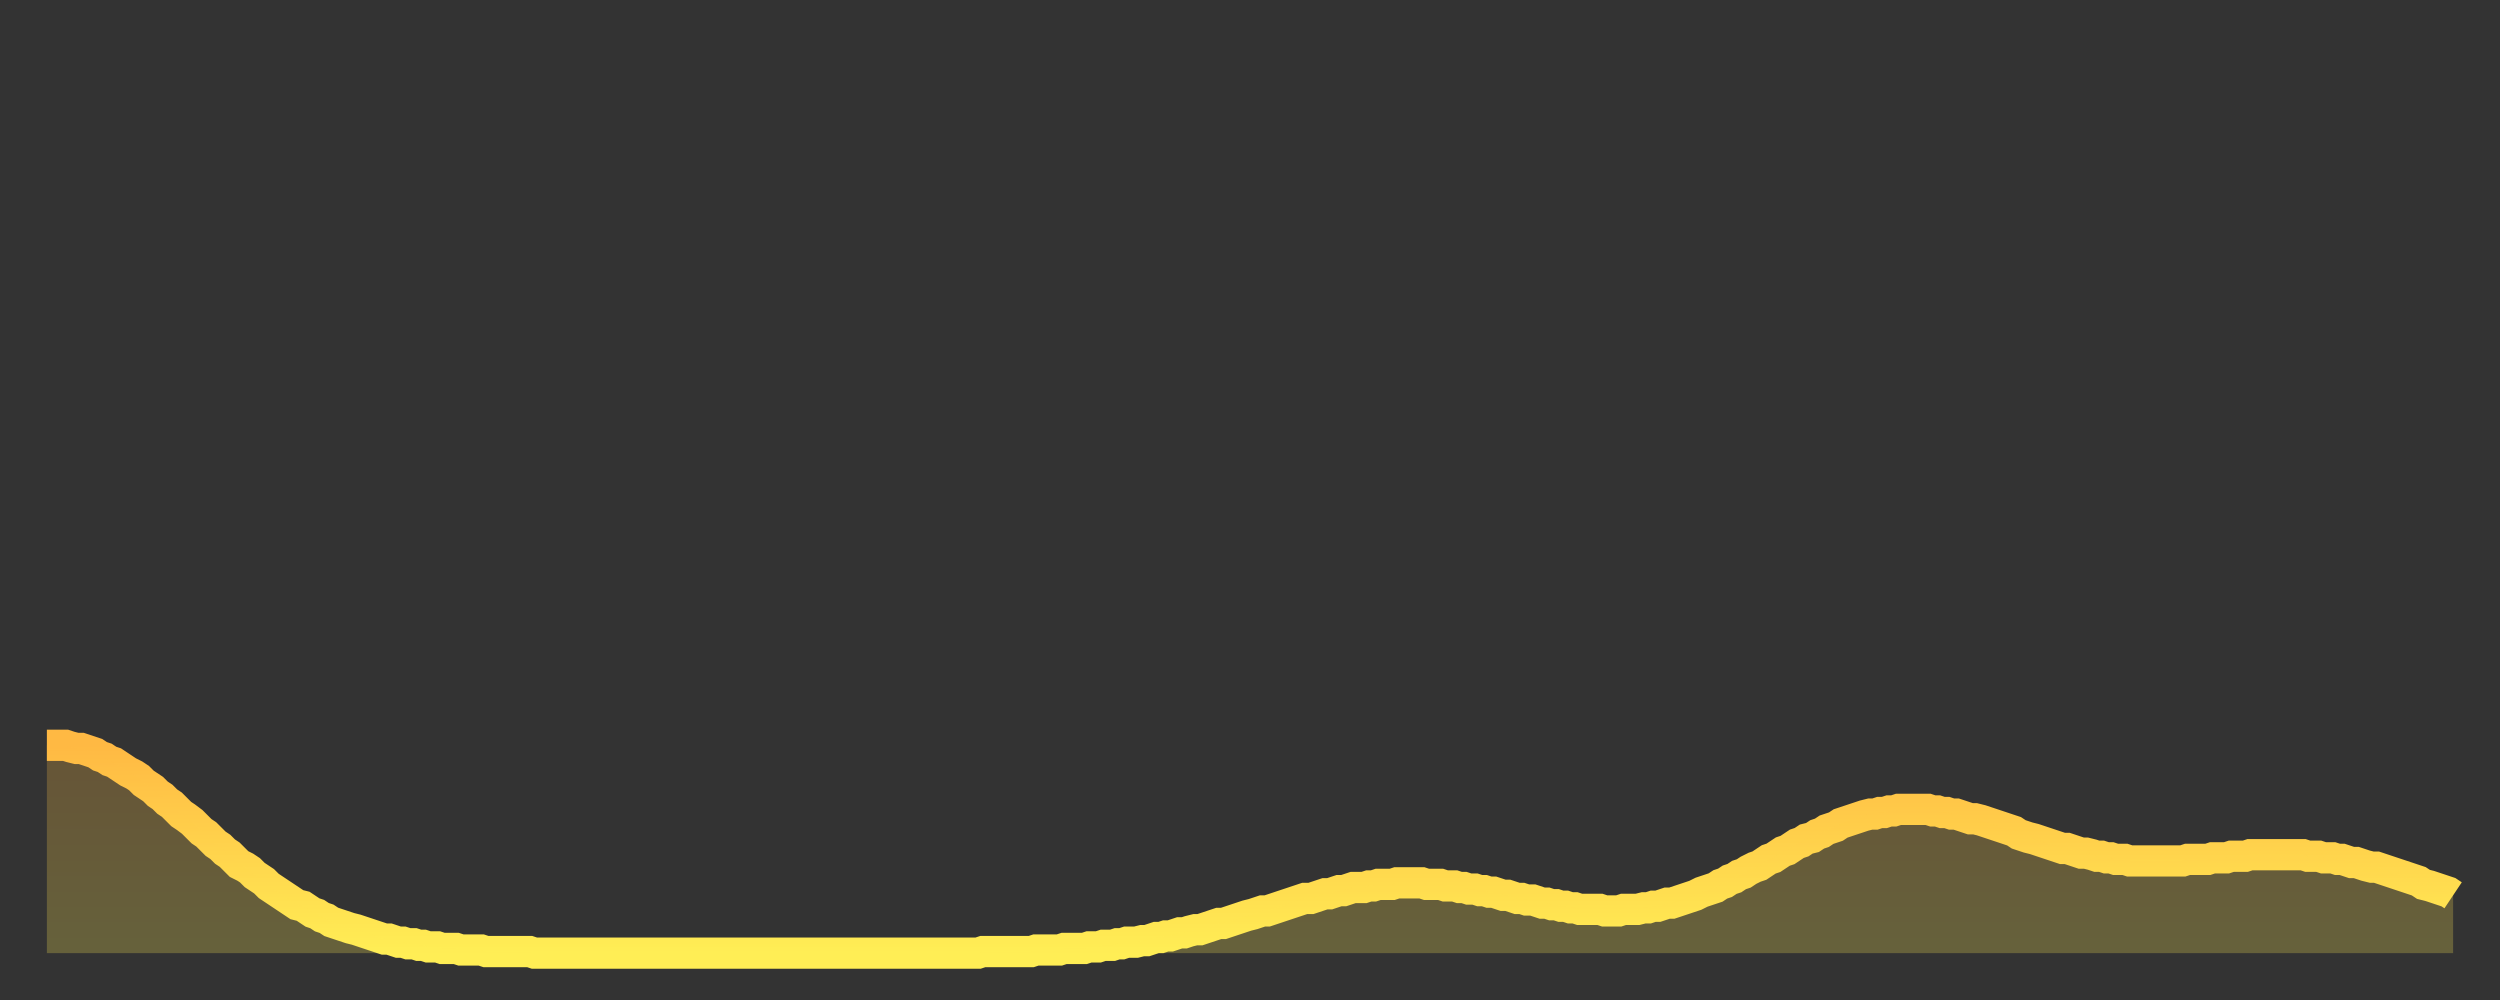 <?xml version="1.0" encoding="utf-8" ?>
<svg baseProfile="full" height="64" version="1.1" width="160" xmlns="http://www.w3.org/2000/svg" xmlns:ev="http://www.w3.org/2001/xml-events" xmlns:xlink="http://www.w3.org/1999/xlink"><rect width="100%" height="100%" fill="#333333" stroke="none"/><defs><linearGradient id="id397530" x1="0" x2="0" y1="0" y2="1"><stop offset="0%" stop-color="#ffb943" /><stop offset="50%" stop-color="#ffd34c" /><stop offset="100%" stop-color="#ffee55" /></linearGradient></defs><g transform="translate(3,3)"><g><path d="M 0.0 44.7 0.3 44.7 0.6 44.7 0.9 44.7 1.2 44.7 1.5 44.8 1.9 44.9 2.2 44.9 2.5 45.0 2.8 45.1 3.1 45.2 3.4 45.4 3.7 45.5 4.0 45.7 4.3 45.8 4.6 46.0 4.9 46.2 5.2 46.4 5.6 46.6 5.9 46.8 6.2 47.1 6.5 47.3 6.8 47.5 7.1 47.8 7.4 48.0 7.7 48.3 8.0 48.5 8.3 48.8 8.6 49.1 8.9 49.3 9.3 49.6 9.6 49.9 9.9 50.2 10.2 50.4 10.5 50.7 10.8 51.0 11.1 51.2 11.4 51.5 11.7 51.7 12.0 52.0 12.3 52.3 12.7 52.5 13.0 52.7 13.3 53.0 13.6 53.2 13.9 53.4 14.2 53.7 14.5 53.9 14.8 54.1 15.1 54.3 15.4 54.5 15.7 54.7 16.0 54.9 16.4 55.0 16.7 55.2 17.0 55.4 17.3 55.5 17.6 55.7 17.9 55.8 18.2 56.0 18.5 56.1 18.8 56.2 19.1 56.3 19.4 56.4 19.8 56.5 20.1 56.6 20.4 56.7 20.7 56.8 21.0 56.9 21.3 57.0 21.6 57.1 21.9 57.1 22.2 57.2 22.5 57.3 22.8 57.3 23.1 57.4 23.5 57.4 23.8 57.5 24.1 57.5 24.4 57.6 24.7 57.6 25.0 57.6 25.3 57.7 25.6 57.7 25.9 57.7 26.2 57.7 26.5 57.8 26.8 57.8 27.2 57.8 27.5 57.8 27.8 57.8 28.1 57.9 28.4 57.9 28.7 57.9 29.0 57.9 29.3 57.9 29.6 57.9 29.9 57.9 30.2 57.9 30.6 57.9 30.9 57.9 31.2 58.0 31.5 58.0 31.8 58.0 32.1 58.0 32.4 58.0 32.7 58.0 33.0 58.0 33.3 58.0 33.6 58.0 33.9 58.0 34.3 58.0 34.6 58.0 34.9 58.0 35.2 58.0 35.5 58.0 35.8 58.0 36.1 58.0 36.4 58.0 36.7 58.0 37.0 58.0 37.3 58.0 37.7 58.0 38.0 58.0 38.3 58.0 38.6 58.0 38.9 58.0 39.2 58.0 39.5 58.0 39.8 58.0 40.1 58.0 40.4 58.0 40.7 58.0 41.0 58.0 41.4 58.0 41.7 58.0 42.0 58.0 42.3 58.0 42.6 58.0 42.9 58.0 43.2 58.0 43.5 58.0 43.8 58.0 44.1 58.0 44.4 58.0 44.7 58.0 45.1 58.0 45.4 58.0 45.7 58.0 46.0 58.0 46.3 58.0 46.6 58.0 46.9 58.0 47.2 58.0 47.5 58.0 47.8 58.0 48.1 58.0 48.5 58.0 48.8 58.0 49.1 58.0 49.4 58.0 49.7 58.0 50.0 58.0 50.3 58.0 50.6 58.0 50.9 58.0 51.2 58.0 51.5 58.0 51.8 58.0 52.2 58.0 52.5 58.0 52.8 58.0 53.1 58.0 53.4 58.0 53.7 58.0 54.0 58.0 54.3 58.0 54.6 58.0 54.9 58.0 55.2 58.0 55.6 58.0 55.9 58.0 56.2 58.0 56.5 58.0 56.8 58.0 57.1 58.0 57.4 58.0 57.7 58.0 58.0 58.0 58.3 58.0 58.6 58.0 58.9 58.0 59.3 58.0 59.6 58.0 59.9 57.9 60.2 57.9 60.5 57.9 60.8 57.9 61.1 57.9 61.4 57.9 61.7 57.9 62.0 57.9 62.3 57.9 62.6 57.9 63.0 57.9 63.3 57.8 63.6 57.8 63.9 57.8 64.2 57.8 64.5 57.8 64.8 57.8 65.1 57.7 65.4 57.7 65.7 57.7 66.0 57.7 66.4 57.7 66.7 57.6 67.0 57.6 67.3 57.6 67.6 57.5 67.9 57.5 68.2 57.5 68.5 57.4 68.8 57.4 69.1 57.3 69.4 57.3 69.7 57.3 70.1 57.2 70.4 57.2 70.7 57.1 71.0 57.0 71.3 57.0 71.6 56.9 71.9 56.9 72.2 56.8 72.5 56.7 72.8 56.7 73.1 56.6 73.5 56.5 73.8 56.5 74.1 56.4 74.4 56.3 74.7 56.2 75.0 56.1 75.3 56.1 75.6 56.0 75.9 55.9 76.2 55.8 76.5 55.7 76.8 55.6 77.2 55.5 77.5 55.4 77.8 55.3 78.1 55.3 78.4 55.2 78.7 55.1 79.0 55.0 79.3 54.9 79.6 54.8 79.9 54.7 80.2 54.6 80.5 54.5 80.9 54.5 81.2 54.4 81.5 54.3 81.8 54.2 82.1 54.2 82.4 54.1 82.7 54.0 83.0 54.0 83.3 53.9 83.6 53.8 83.9 53.8 84.3 53.8 84.6 53.7 84.9 53.7 85.2 53.6 85.5 53.6 85.8 53.6 86.1 53.6 86.4 53.5 86.7 53.5 87.0 53.5 87.3 53.5 87.6 53.5 88.0 53.5 88.3 53.6 88.6 53.6 88.9 53.6 89.2 53.6 89.5 53.7 89.8 53.7 90.1 53.7 90.4 53.8 90.7 53.8 91.0 53.9 91.4 53.9 91.7 54.0 92.0 54.0 92.3 54.1 92.6 54.1 92.9 54.2 93.2 54.3 93.5 54.3 93.8 54.4 94.1 54.5 94.4 54.5 94.7 54.6 95.1 54.6 95.4 54.7 95.7 54.8 96.0 54.8 96.3 54.9 96.6 54.9 96.9 55.0 97.2 55.0 97.5 55.1 97.8 55.1 98.1 55.2 98.4 55.2 98.8 55.2 99.1 55.2 99.4 55.2 99.7 55.3 100.0 55.3 100.3 55.3 100.6 55.3 100.9 55.2 101.2 55.2 101.5 55.2 101.8 55.2 102.2 55.1 102.5 55.1 102.8 55.0 103.1 55.0 103.4 54.9 103.7 54.8 104.0 54.8 104.3 54.7 104.6 54.6 104.9 54.5 105.2 54.4 105.5 54.3 105.9 54.1 106.2 54.0 106.5 53.9 106.8 53.8 107.1 53.6 107.4 53.5 107.7 53.3 108.0 53.2 108.3 53.0 108.6 52.9 108.9 52.7 109.3 52.5 109.6 52.4 109.9 52.2 110.2 52.0 110.5 51.9 110.8 51.7 111.1 51.5 111.4 51.4 111.7 51.2 112.0 51.0 112.3 50.9 112.6 50.7 113.0 50.6 113.3 50.4 113.6 50.3 113.9 50.1 114.2 50.0 114.5 49.9 114.8 49.7 115.1 49.6 115.4 49.5 115.7 49.4 116.0 49.3 116.3 49.2 116.7 49.1 117.0 49.1 117.3 49.0 117.6 49.0 117.9 48.9 118.2 48.9 118.5 48.8 118.8 48.8 119.1 48.8 119.4 48.8 119.7 48.8 120.1 48.8 120.4 48.8 120.7 48.9 121.0 48.9 121.3 49.0 121.6 49.0 121.9 49.1 122.2 49.1 122.5 49.2 122.8 49.3 123.1 49.4 123.4 49.4 123.8 49.5 124.1 49.6 124.4 49.7 124.7 49.8 125.0 49.9 125.3 50.0 125.6 50.1 125.9 50.2 126.2 50.4 126.5 50.5 126.8 50.6 127.2 50.7 127.5 50.8 127.8 50.9 128.1 51.0 128.4 51.1 128.7 51.2 129.0 51.3 129.3 51.3 129.6 51.4 129.9 51.5 130.2 51.6 130.5 51.6 130.9 51.7 131.2 51.8 131.5 51.8 131.8 51.9 132.1 51.9 132.4 52.0 132.7 52.0 133.0 52.0 133.3 52.1 133.6 52.1 133.9 52.1 134.2 52.1 134.6 52.1 134.9 52.1 135.2 52.1 135.5 52.1 135.8 52.1 136.1 52.1 136.4 52.1 136.7 52.1 137.0 52.0 137.3 52.0 137.6 52.0 138.0 52.0 138.3 52.0 138.6 51.9 138.9 51.9 139.2 51.9 139.5 51.9 139.8 51.8 140.1 51.8 140.4 51.8 140.7 51.8 141.0 51.7 141.3 51.7 141.7 51.7 142.0 51.7 142.3 51.7 142.6 51.7 142.9 51.7 143.2 51.7 143.5 51.7 143.8 51.7 144.1 51.7 144.4 51.7 144.7 51.8 145.1 51.8 145.4 51.8 145.7 51.9 146.0 51.9 146.3 51.9 146.6 52.0 146.9 52.0 147.2 52.1 147.5 52.2 147.8 52.2 148.1 52.3 148.4 52.4 148.8 52.5 149.1 52.5 149.4 52.6 149.7 52.7 150.0 52.8 150.3 52.9 150.6 53.0 150.9 53.1 151.2 53.2 151.5 53.3 151.8 53.4 152.1 53.6 152.5 53.7 152.8 53.8 153.1 53.9 153.4 54.0 153.7 54.1 154.0 54.3" fill="none" id="graph-curve" opacity="1" stroke="url(#id397530)" stroke-width="2" /><path d="M 0 58 L 0.0 44.7 0.3 44.7 0.6 44.7 0.9 44.7 1.2 44.7 1.5 44.8 1.9 44.9 2.2 44.9 2.5 45.0 2.8 45.1 3.1 45.2 3.4 45.4 3.7 45.5 4.0 45.7 4.3 45.8 4.6 46.0 4.9 46.2 5.2 46.4 5.6 46.6 5.9 46.8 6.2 47.1 6.5 47.3 6.8 47.5 7.1 47.8 7.4 48.0 7.7 48.3 8.0 48.5 8.3 48.8 8.6 49.1 8.9 49.3 9.3 49.6 9.6 49.9 9.9 50.2 10.2 50.4 10.5 50.7 10.8 51.0 11.1 51.2 11.4 51.5 11.7 51.7 12.0 52.0 12.3 52.3 12.7 52.5 13.0 52.7 13.3 53.0 13.6 53.2 13.9 53.4 14.2 53.7 14.5 53.9 14.8 54.1 15.1 54.3 15.4 54.5 15.7 54.7 16.0 54.9 16.4 55.0 16.7 55.2 17.0 55.4 17.3 55.5 17.6 55.7 17.9 55.8 18.2 56.0 18.5 56.1 18.8 56.2 19.1 56.3 19.4 56.4 19.8 56.5 20.1 56.6 20.4 56.7 20.7 56.8 21.0 56.9 21.3 57.0 21.6 57.1 21.9 57.1 22.2 57.2 22.5 57.3 22.8 57.3 23.1 57.4 23.5 57.4 23.8 57.5 24.1 57.5 24.4 57.6 24.7 57.6 25.0 57.6 25.3 57.7 25.6 57.7 25.9 57.7 26.2 57.7 26.5 57.8 26.8 57.8 27.2 57.8 27.5 57.8 27.8 57.8 28.1 57.9 28.4 57.9 28.7 57.9 29.0 57.9 29.3 57.9 29.6 57.9 29.9 57.9 30.2 57.9 30.6 57.9 30.9 57.9 31.2 58.0 31.5 58.0 31.8 58.0 32.1 58.0 32.4 58.0 32.7 58.0 33.0 58.0 33.3 58.0 33.6 58.0 33.9 58.0 34.3 58.0 34.6 58.0 34.9 58.0 35.2 58.0 35.5 58.0 35.8 58.0 36.1 58.0 36.4 58.0 36.7 58.0 37.0 58.0 37.3 58.0 37.7 58.0 38.0 58.0 38.3 58.0 38.6 58.0 38.9 58.0 39.2 58.0 39.5 58.0 39.8 58.0 40.1 58.0 40.4 58.0 40.7 58.0 41.0 58.0 41.4 58.0 41.7 58.0 42.0 58.0 42.3 58.0 42.6 58.0 42.9 58.0 43.2 58.0 43.5 58.0 43.8 58.0 44.1 58.0 44.4 58.0 44.7 58.0 45.1 58.0 45.4 58.0 45.7 58.0 46.0 58.0 46.3 58.0 46.6 58.0 46.9 58.0 47.2 58.0 47.5 58.0 47.8 58.0 48.1 58.0 48.5 58.0 48.8 58.0 49.1 58.0 49.4 58.0 49.7 58.0 50.0 58.0 50.3 58.0 50.6 58.0 50.9 58.0 51.2 58.0 51.5 58.0 51.8 58.0 52.2 58.0 52.5 58.0 52.8 58.0 53.1 58.0 53.4 58.0 53.7 58.0 54.0 58.0 54.3 58.0 54.6 58.0 54.9 58.0 55.2 58.0 55.6 58.0 55.9 58.0 56.2 58.0 56.5 58.0 56.8 58.0 57.1 58.0 57.4 58.0 57.7 58.0 58.0 58.0 58.3 58.0 58.6 58.0 58.9 58.0 59.3 58.0 59.6 58.0 59.9 57.9 60.2 57.9 60.5 57.9 60.8 57.9 61.1 57.9 61.4 57.9 61.7 57.9 62.0 57.9 62.3 57.9 62.6 57.9 63.0 57.9 63.3 57.8 63.6 57.8 63.9 57.8 64.2 57.8 64.5 57.8 64.8 57.8 65.1 57.7 65.4 57.7 65.7 57.7 66.0 57.7 66.4 57.7 66.7 57.6 67.0 57.6 67.3 57.6 67.6 57.5 67.9 57.5 68.2 57.5 68.5 57.4 68.8 57.4 69.1 57.3 69.4 57.3 69.7 57.3 70.1 57.2 70.4 57.2 70.7 57.1 71.0 57.0 71.3 57.0 71.6 56.9 71.9 56.9 72.2 56.8 72.5 56.7 72.8 56.7 73.1 56.6 73.5 56.5 73.8 56.5 74.1 56.4 74.4 56.3 74.7 56.2 75.0 56.1 75.3 56.1 75.6 56.0 75.9 55.9 76.2 55.8 76.5 55.7 76.8 55.6 77.2 55.5 77.5 55.4 77.8 55.3 78.1 55.3 78.4 55.2 78.7 55.1 79.0 55.0 79.3 54.9 79.6 54.8 79.9 54.7 80.2 54.6 80.5 54.5 80.9 54.5 81.2 54.4 81.5 54.3 81.8 54.2 82.1 54.2 82.4 54.1 82.7 54.0 83.0 54.0 83.3 53.9 83.6 53.8 83.9 53.8 84.3 53.8 84.6 53.7 84.9 53.7 85.2 53.6 85.5 53.6 85.8 53.6 86.1 53.6 86.4 53.5 86.7 53.5 87.0 53.5 87.3 53.5 87.6 53.5 88.0 53.5 88.3 53.6 88.6 53.6 88.9 53.6 89.2 53.6 89.5 53.7 89.8 53.7 90.1 53.7 90.4 53.8 90.7 53.8 91.0 53.9 91.4 53.9 91.7 54.0 92.0 54.0 92.3 54.1 92.6 54.1 92.9 54.2 93.2 54.3 93.5 54.3 93.8 54.4 94.1 54.5 94.4 54.5 94.7 54.6 95.1 54.6 95.4 54.7 95.7 54.8 96.0 54.8 96.3 54.9 96.6 54.9 96.9 55.0 97.2 55.0 97.5 55.1 97.8 55.1 98.1 55.2 98.4 55.2 98.8 55.2 99.1 55.2 99.4 55.2 99.7 55.3 100.0 55.3 100.3 55.3 100.6 55.3 100.9 55.2 101.2 55.2 101.5 55.2 101.8 55.2 102.2 55.1 102.5 55.1 102.8 55.0 103.1 55.0 103.4 54.9 103.7 54.8 104.0 54.8 104.3 54.7 104.6 54.6 104.9 54.5 105.2 54.4 105.5 54.3 105.9 54.1 106.2 54.0 106.5 53.9 106.8 53.8 107.1 53.6 107.4 53.5 107.7 53.3 108.0 53.2 108.3 53.0 108.6 52.9 108.9 52.7 109.3 52.5 109.6 52.4 109.9 52.2 110.2 52.0 110.5 51.9 110.8 51.7 111.1 51.5 111.4 51.4 111.7 51.2 112.0 51.0 112.3 50.9 112.6 50.7 113.0 50.6 113.3 50.4 113.6 50.3 113.9 50.1 114.2 50.0 114.5 49.9 114.8 49.7 115.1 49.6 115.4 49.5 115.7 49.4 116.0 49.3 116.3 49.2 116.7 49.1 117.0 49.1 117.3 49.0 117.6 49.0 117.9 48.9 118.2 48.9 118.5 48.8 118.8 48.8 119.1 48.8 119.4 48.8 119.7 48.8 120.1 48.8 120.4 48.8 120.7 48.9 121.0 48.9 121.3 49.0 121.6 49.0 121.9 49.1 122.2 49.1 122.5 49.2 122.8 49.3 123.1 49.4 123.4 49.4 123.8 49.5 124.1 49.6 124.4 49.7 124.7 49.8 125.0 49.9 125.3 50.0 125.6 50.1 125.9 50.2 126.2 50.4 126.5 50.5 126.8 50.6 127.2 50.7 127.5 50.8 127.8 50.9 128.1 51.0 128.4 51.1 128.7 51.2 129.0 51.3 129.3 51.3 129.6 51.4 129.9 51.5 130.2 51.6 130.5 51.6 130.9 51.7 131.2 51.8 131.5 51.8 131.8 51.9 132.1 51.9 132.4 52.0 132.7 52.0 133.0 52.0 133.3 52.1 133.6 52.1 133.9 52.1 134.2 52.1 134.6 52.1 134.9 52.1 135.2 52.1 135.5 52.1 135.8 52.1 136.1 52.1 136.4 52.1 136.7 52.1 137.0 52.0 137.3 52.0 137.6 52.0 138.0 52.0 138.3 52.0 138.6 51.9 138.9 51.9 139.2 51.9 139.5 51.9 139.8 51.8 140.1 51.8 140.4 51.8 140.7 51.8 141.0 51.7 141.3 51.7 141.7 51.7 142.0 51.7 142.3 51.7 142.6 51.7 142.9 51.7 143.2 51.7 143.5 51.7 143.8 51.7 144.1 51.7 144.4 51.7 144.7 51.8 145.1 51.8 145.4 51.8 145.7 51.9 146.0 51.9 146.3 51.9 146.6 52.0 146.9 52.0 147.2 52.1 147.5 52.2 147.8 52.2 148.1 52.3 148.4 52.4 148.8 52.5 149.1 52.5 149.4 52.6 149.7 52.7 150.0 52.8 150.3 52.9 150.6 53.0 150.9 53.1 151.2 53.2 151.5 53.3 151.8 53.4 152.1 53.6 152.5 53.7 152.8 53.8 153.1 53.9 153.4 54.0 153.7 54.1 154.0 54.3 154 58" fill="url(#id397530)" fill-opacity=".25" id="graph-shadow" /></g></g></svg>